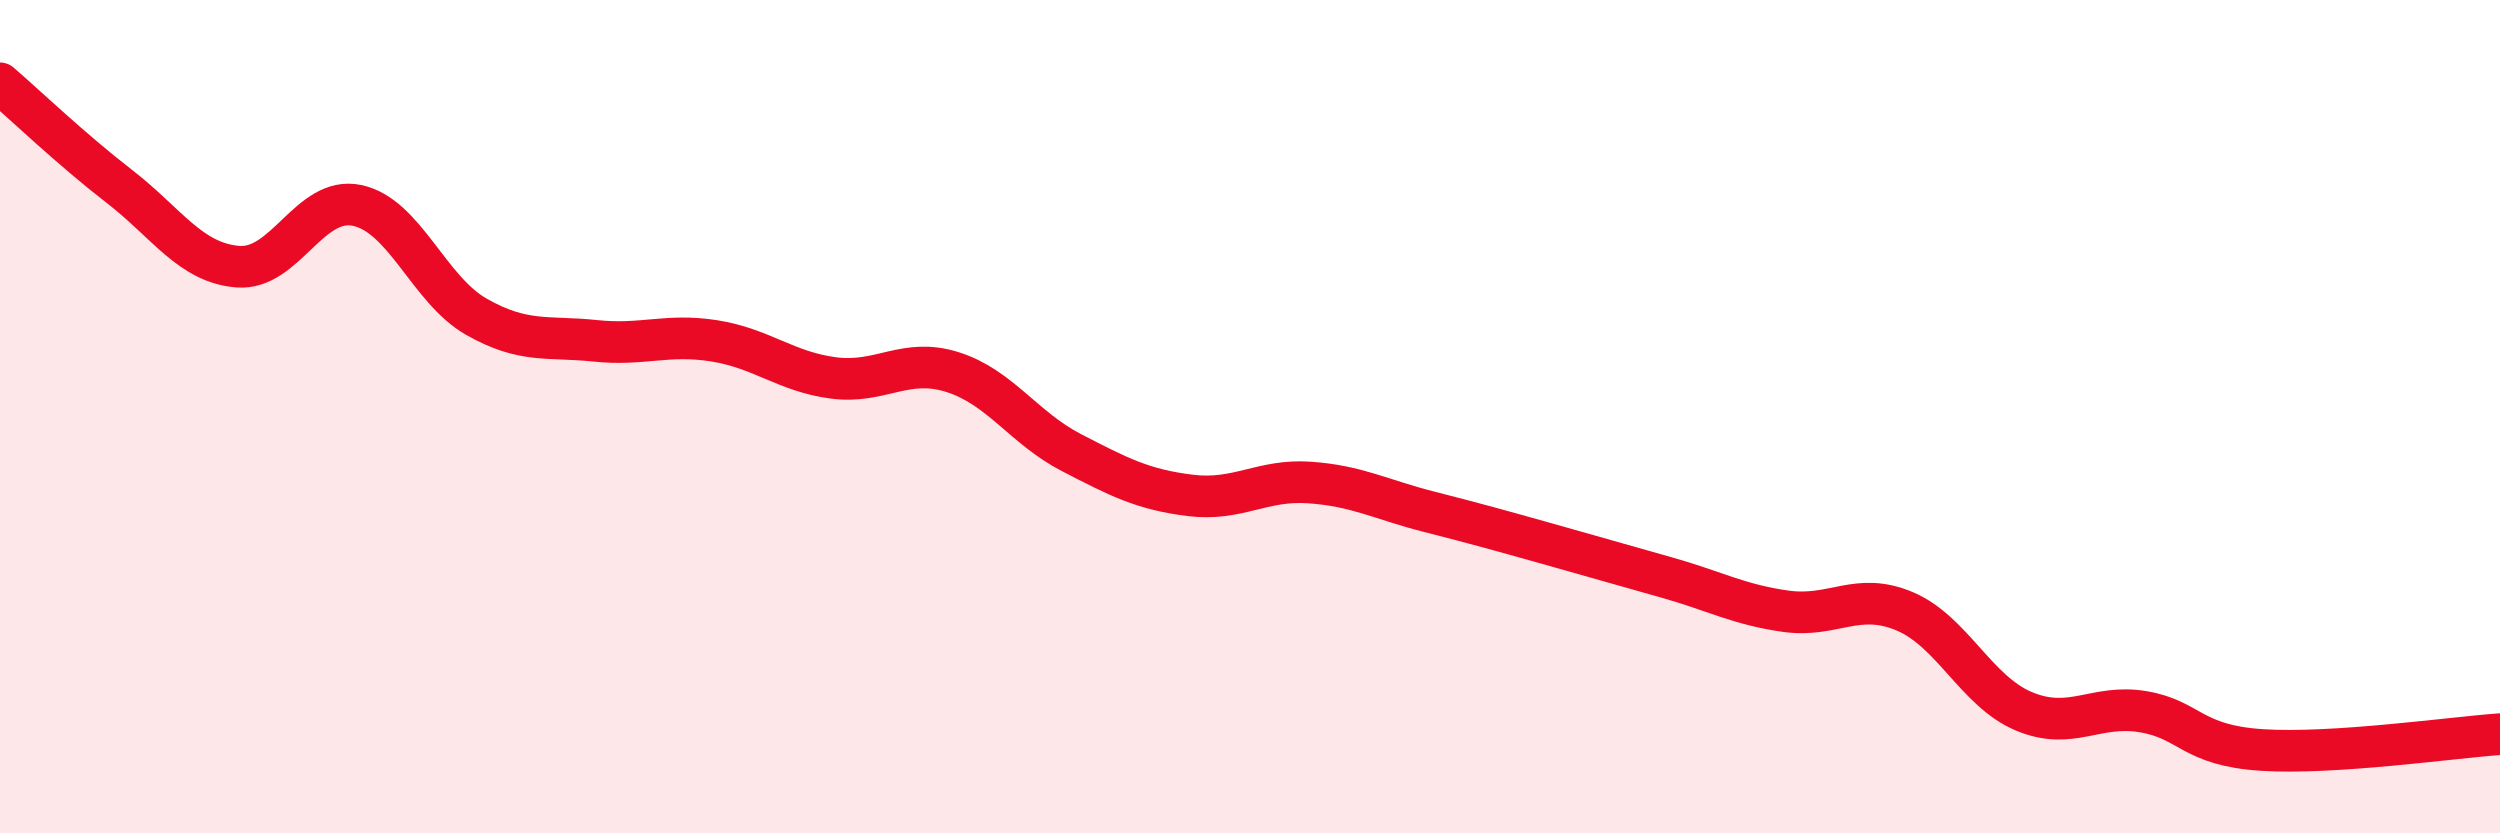 
    <svg width="60" height="20" viewBox="0 0 60 20" xmlns="http://www.w3.org/2000/svg">
      <path
        d="M 0,2 C 0.57,2.49 1.72,3.59 2.86,4.47 C 4,5.35 4.57,6.31 5.71,6.4 C 6.85,6.49 7.43,4.69 8.57,4.93 C 9.71,5.17 10.29,6.95 11.43,7.6 C 12.57,8.25 13.15,8.06 14.29,8.18 C 15.43,8.3 16,8 17.14,8.18 C 18.28,8.36 18.86,8.92 20,9.07 C 21.14,9.22 21.72,8.57 22.86,8.93 C 24,9.29 24.57,10.27 25.71,10.86 C 26.85,11.45 27.43,11.75 28.57,11.89 C 29.71,12.03 30.29,11.5 31.43,11.58 C 32.57,11.66 33.15,11.99 34.29,12.28 C 35.43,12.57 36,12.73 37.14,13.05 C 38.28,13.37 38.86,13.54 40,13.86 C 41.14,14.18 41.72,14.51 42.86,14.67 C 44,14.83 44.57,14.19 45.71,14.67 C 46.85,15.15 47.43,16.59 48.57,17.07 C 49.71,17.55 50.29,16.89 51.43,17.08 C 52.57,17.27 52.58,17.89 54.29,18 C 56,18.11 58.86,17.7 60,17.62L60 20L0 20Z"
        fill="#EB0A25"
        opacity="0.1"
        stroke-linecap="round"
        stroke-linejoin="round"
      />
      <path
        d="M 0,2 C 0.57,2.49 1.72,3.59 2.86,4.47 C 4,5.35 4.57,6.31 5.71,6.4 C 6.85,6.49 7.43,4.69 8.57,4.93 C 9.71,5.17 10.29,6.95 11.43,7.6 C 12.57,8.25 13.15,8.06 14.29,8.18 C 15.43,8.3 16,8 17.14,8.18 C 18.28,8.36 18.86,8.92 20,9.07 C 21.14,9.22 21.72,8.57 22.86,8.93 C 24,9.29 24.57,10.27 25.71,10.86 C 26.85,11.45 27.43,11.75 28.57,11.89 C 29.71,12.03 30.29,11.5 31.43,11.58 C 32.57,11.66 33.15,11.99 34.29,12.28 C 35.43,12.57 36,12.73 37.14,13.05 C 38.28,13.37 38.86,13.54 40,13.86 C 41.14,14.18 41.72,14.51 42.86,14.67 C 44,14.83 44.57,14.19 45.71,14.67 C 46.85,15.15 47.43,16.59 48.57,17.07 C 49.71,17.55 50.29,16.89 51.43,17.08 C 52.57,17.27 52.58,17.89 54.29,18 C 56,18.11 58.86,17.7 60,17.62"
        stroke="#EB0A25"
        stroke-width="1"
        fill="none"
        stroke-linecap="round"
        stroke-linejoin="round"
      />
    </svg>
  